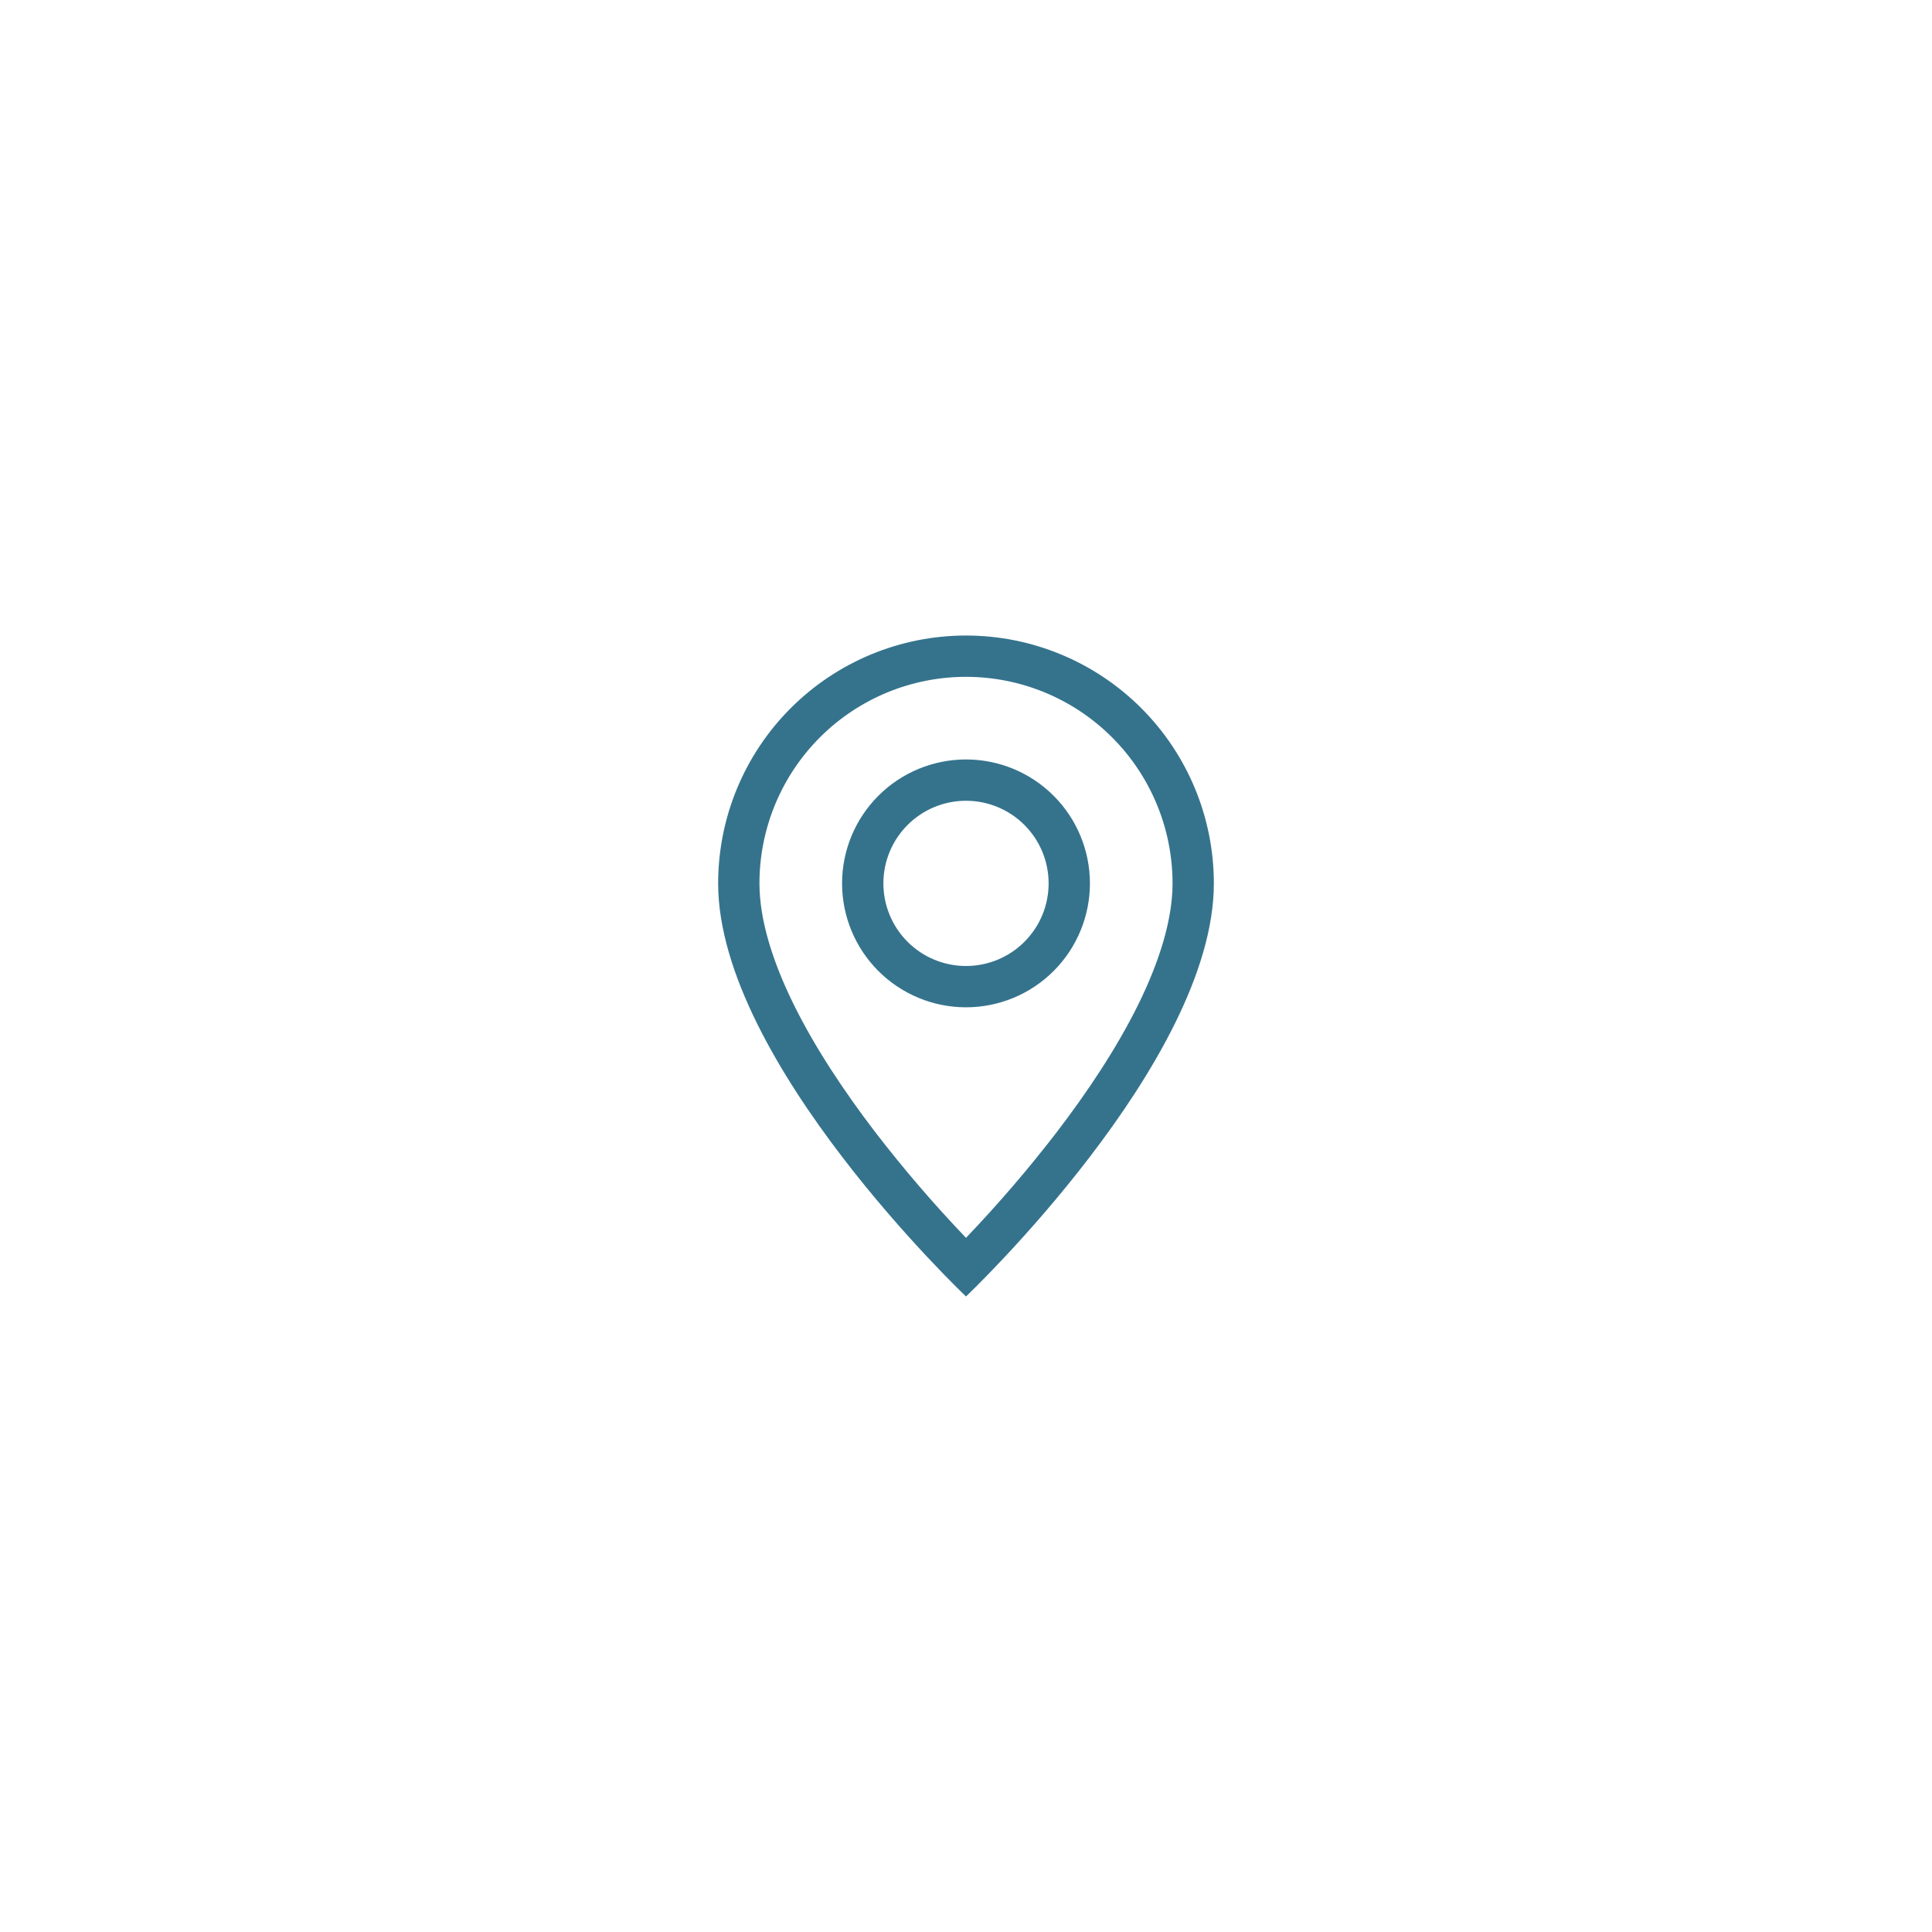 <?xml version="1.0" encoding="UTF-8"?> <svg xmlns="http://www.w3.org/2000/svg" width="76" height="76" viewBox="0 0 76 76" fill="none"> <g filter="url(#filter0_bd_316_64)"> <rect x="18" y="18" width="40" height="40" rx="10" fill="white"></rect> </g> <g clip-path="url(#clip0_316_64)"> <path d="M44.77 39.528C43.918 41.253 42.764 42.972 41.585 44.516C40.466 45.972 39.269 47.366 38 48.693C36.731 47.366 35.534 45.972 34.415 44.516C33.236 42.972 32.082 41.253 31.23 39.528C30.369 37.784 29.875 36.151 29.875 34.75C29.875 32.595 30.731 30.529 32.255 29.005C33.779 27.481 35.845 26.625 38 26.625C40.155 26.625 42.221 27.481 43.745 29.005C45.269 30.529 46.125 32.595 46.125 34.75C46.125 36.151 45.629 37.784 44.77 39.528ZM38 51C38 51 47.75 41.76 47.75 34.75C47.75 32.164 46.723 29.684 44.894 27.856C43.066 26.027 40.586 25 38 25C35.414 25 32.934 26.027 31.106 27.856C29.277 29.684 28.25 32.164 28.25 34.75C28.25 41.76 38 51 38 51Z" fill="#35738D"></path> <path d="M38 38C37.138 38 36.311 37.658 35.702 37.048C35.092 36.439 34.75 35.612 34.75 34.75C34.75 33.888 35.092 33.061 35.702 32.452C36.311 31.842 37.138 31.5 38 31.5C38.862 31.5 39.689 31.842 40.298 32.452C40.908 33.061 41.25 33.888 41.25 34.75C41.25 35.612 40.908 36.439 40.298 37.048C39.689 37.658 38.862 38 38 38ZM38 39.625C39.293 39.625 40.533 39.111 41.447 38.197C42.361 37.283 42.875 36.043 42.875 34.75C42.875 33.457 42.361 32.217 41.447 31.303C40.533 30.389 39.293 29.875 38 29.875C36.707 29.875 35.467 30.389 34.553 31.303C33.639 32.217 33.125 33.457 33.125 34.75C33.125 36.043 33.639 37.283 34.553 38.197C35.467 39.111 36.707 39.625 38 39.625Z" fill="#35738D"></path> </g> <defs> <filter id="filter0_bd_316_64" x="-22" y="-22" width="120" height="120" filterUnits="userSpaceOnUse" color-interpolation-filters="sRGB"> <feFlood flood-opacity="0" result="BackgroundImageFix"></feFlood> <feGaussianBlur in="BackgroundImageFix" stdDeviation="20"></feGaussianBlur> <feComposite in2="SourceAlpha" operator="in" result="effect1_backgroundBlur_316_64"></feComposite> <feColorMatrix in="SourceAlpha" type="matrix" values="0 0 0 0 0 0 0 0 0 0 0 0 0 0 0 0 0 0 127 0" result="hardAlpha"></feColorMatrix> <feMorphology radius="1" operator="dilate" in="SourceAlpha" result="effect2_dropShadow_316_64"></feMorphology> <feOffset></feOffset> <feGaussianBlur stdDeviation="8.5"></feGaussianBlur> <feComposite in2="hardAlpha" operator="out"></feComposite> <feColorMatrix type="matrix" values="0 0 0 0 0.16 0 0 0 0 0.481 0 0 0 0 0.608 0 0 0 0.15 0"></feColorMatrix> <feBlend mode="normal" in2="effect1_backgroundBlur_316_64" result="effect2_dropShadow_316_64"></feBlend> <feBlend mode="normal" in="SourceGraphic" in2="effect2_dropShadow_316_64" result="shape"></feBlend> </filter> <clipPath id="clip0_316_64"> <rect width="26" height="26" fill="white" transform="translate(25 25)"></rect> </clipPath> </defs> </svg> 